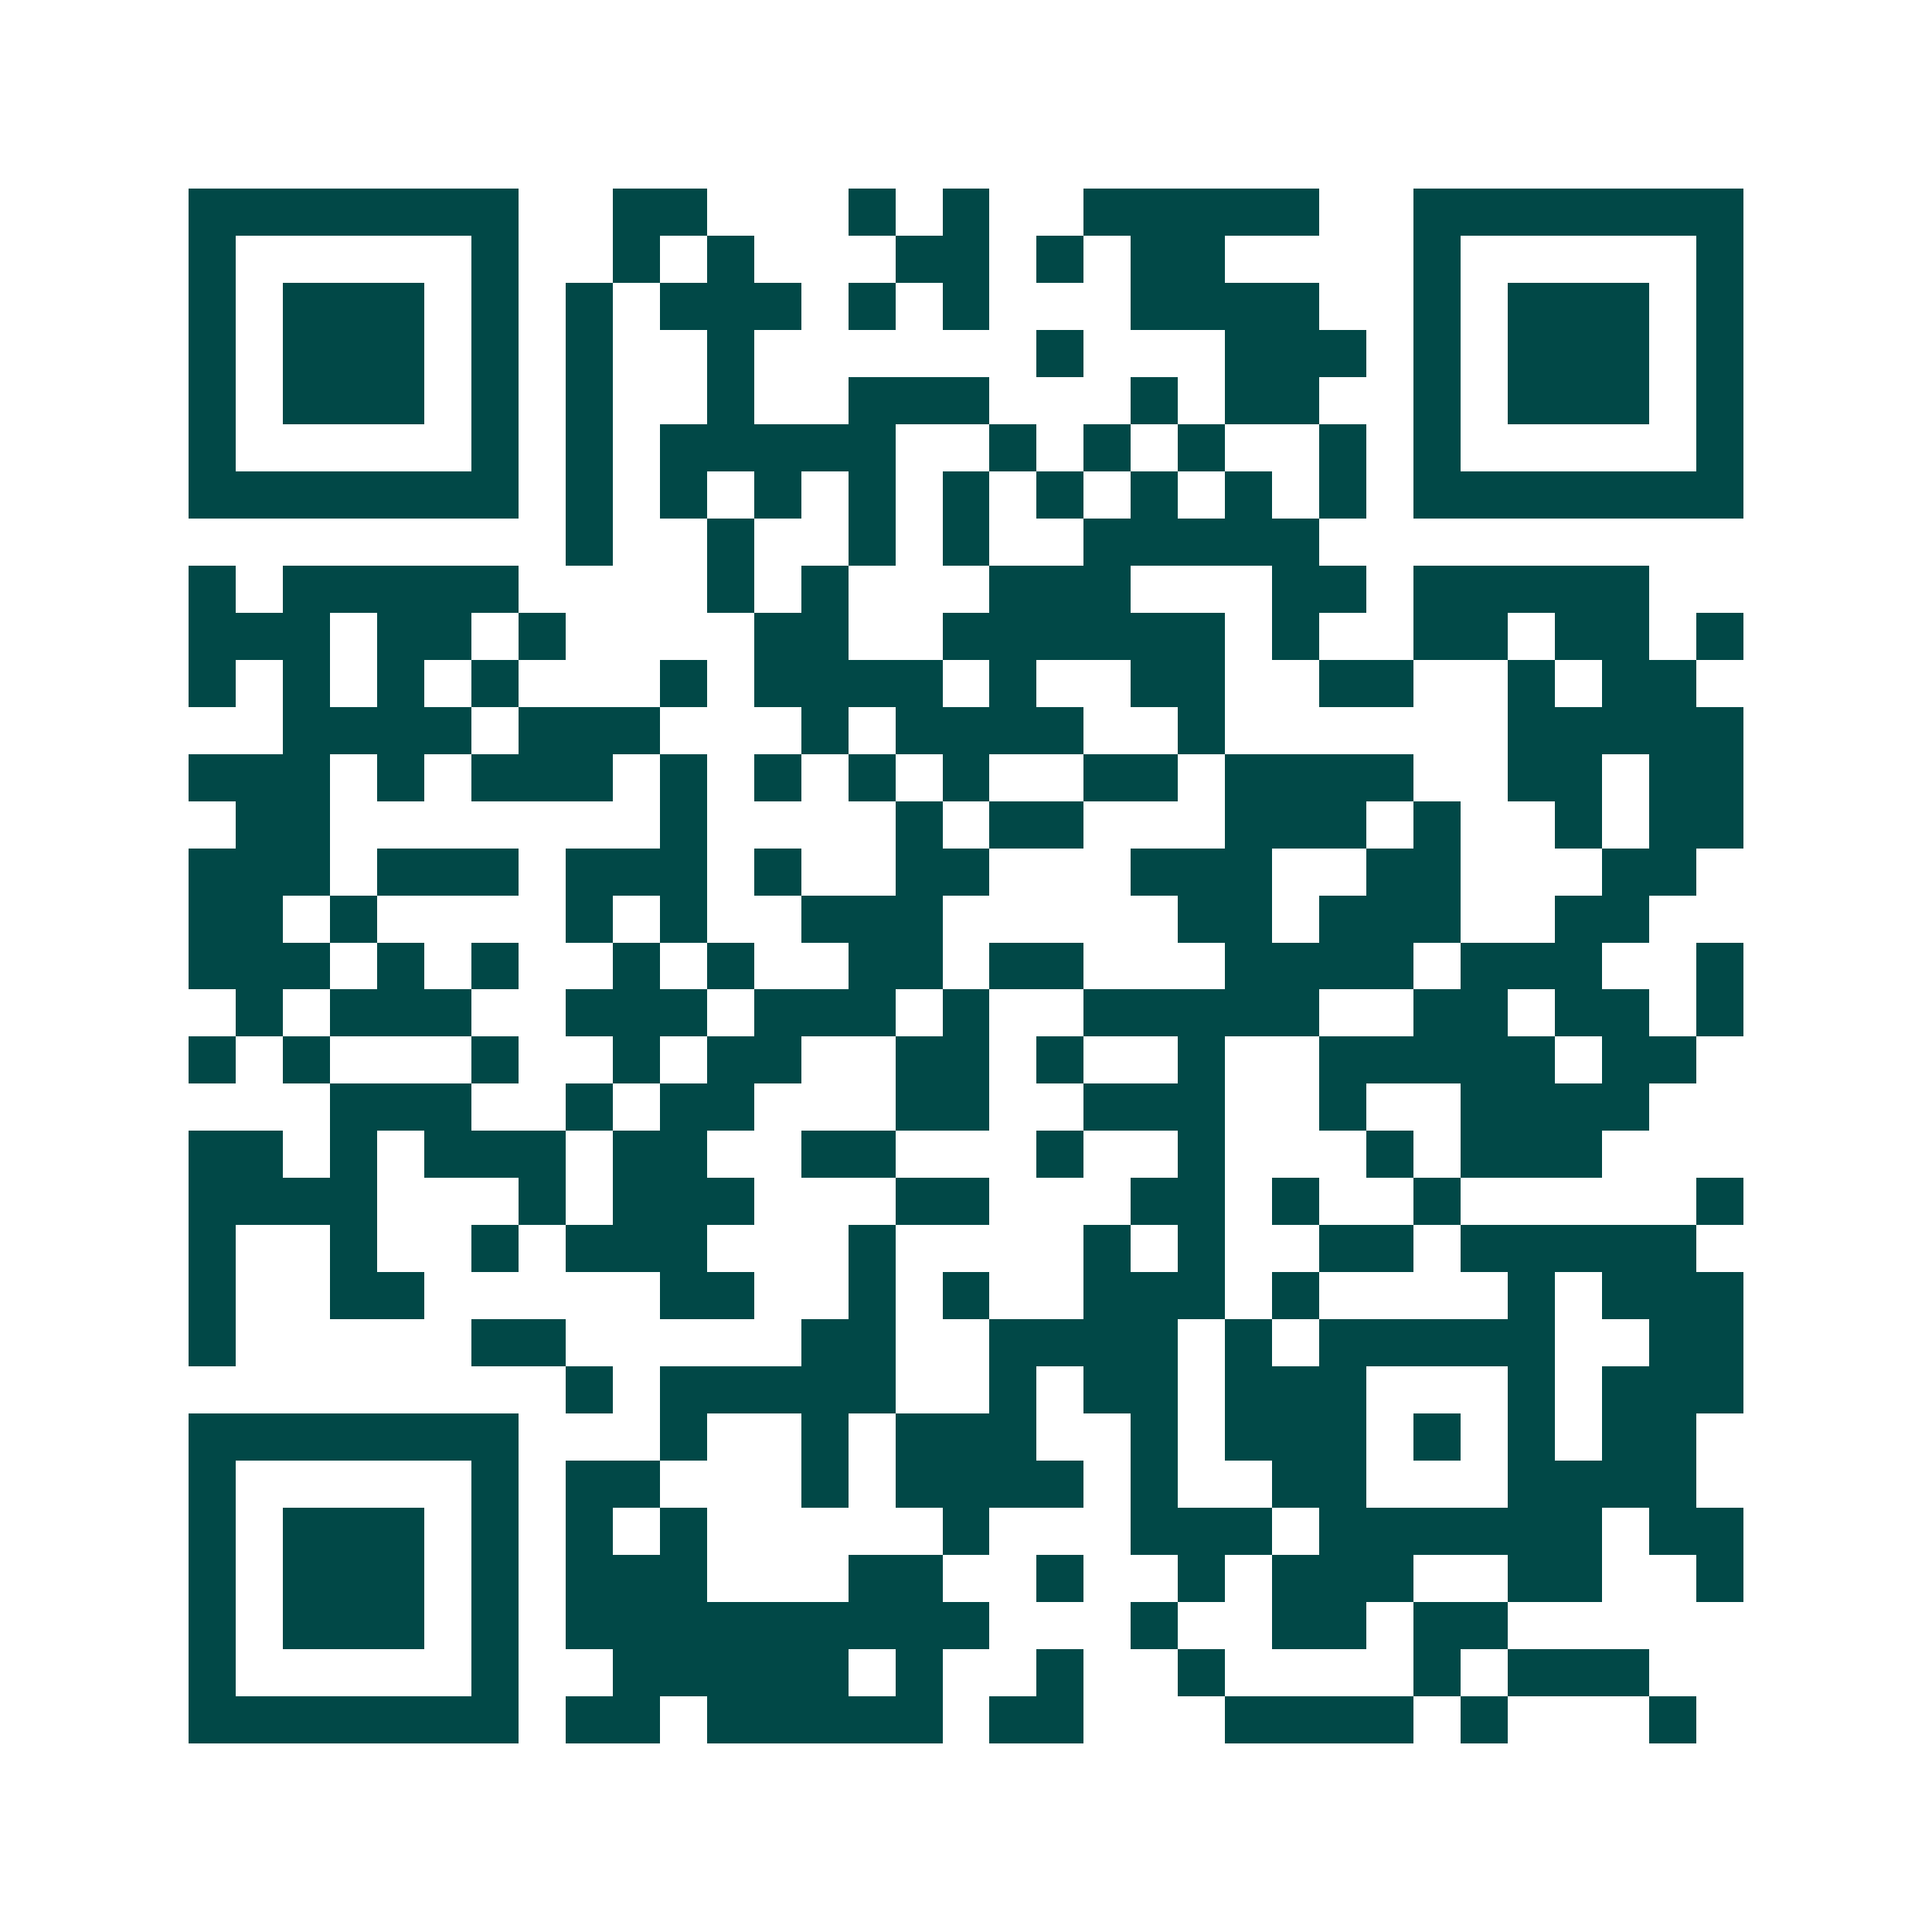 <svg xmlns="http://www.w3.org/2000/svg" width="200" height="200" viewBox="0 0 41 41" shape-rendering="crispEdges"><path fill="#ffffff" d="M0 0h41v41H0z"/><path stroke="#014847" d="M4 4.5h7m2 0h2m3 0h1m1 0h1m2 0h5m2 0h7M4 5.5h1m5 0h1m2 0h1m1 0h1m3 0h2m1 0h1m1 0h2m4 0h1m5 0h1M4 6.5h1m1 0h3m1 0h1m1 0h1m1 0h3m1 0h1m1 0h1m3 0h4m2 0h1m1 0h3m1 0h1M4 7.5h1m1 0h3m1 0h1m1 0h1m2 0h1m6 0h1m3 0h3m1 0h1m1 0h3m1 0h1M4 8.5h1m1 0h3m1 0h1m1 0h1m2 0h1m2 0h3m3 0h1m1 0h2m2 0h1m1 0h3m1 0h1M4 9.5h1m5 0h1m1 0h1m1 0h5m2 0h1m1 0h1m1 0h1m2 0h1m1 0h1m5 0h1M4 10.5h7m1 0h1m1 0h1m1 0h1m1 0h1m1 0h1m1 0h1m1 0h1m1 0h1m1 0h1m1 0h7M12 11.5h1m2 0h1m2 0h1m1 0h1m2 0h5M4 12.5h1m1 0h5m4 0h1m1 0h1m3 0h3m3 0h2m1 0h5M4 13.5h3m1 0h2m1 0h1m4 0h2m2 0h6m1 0h1m2 0h2m1 0h2m1 0h1M4 14.5h1m1 0h1m1 0h1m1 0h1m3 0h1m1 0h4m1 0h1m2 0h2m2 0h2m2 0h1m1 0h2M6 15.5h4m1 0h3m3 0h1m1 0h4m2 0h1m6 0h5M4 16.5h3m1 0h1m1 0h3m1 0h1m1 0h1m1 0h1m1 0h1m2 0h2m1 0h4m2 0h2m1 0h2M5 17.5h2m7 0h1m4 0h1m1 0h2m3 0h3m1 0h1m2 0h1m1 0h2M4 18.5h3m1 0h3m1 0h3m1 0h1m2 0h2m3 0h3m2 0h2m3 0h2M4 19.5h2m1 0h1m4 0h1m1 0h1m2 0h3m5 0h2m1 0h3m2 0h2M4 20.5h3m1 0h1m1 0h1m2 0h1m1 0h1m2 0h2m1 0h2m3 0h4m1 0h3m2 0h1M5 21.5h1m1 0h3m2 0h3m1 0h3m1 0h1m2 0h5m2 0h2m1 0h2m1 0h1M4 22.5h1m1 0h1m3 0h1m2 0h1m1 0h2m2 0h2m1 0h1m2 0h1m2 0h5m1 0h2M7 23.5h3m2 0h1m1 0h2m3 0h2m2 0h3m2 0h1m2 0h4M4 24.5h2m1 0h1m1 0h3m1 0h2m2 0h2m3 0h1m2 0h1m3 0h1m1 0h3M4 25.5h4m3 0h1m1 0h3m3 0h2m3 0h2m1 0h1m2 0h1m5 0h1M4 26.5h1m2 0h1m2 0h1m1 0h3m3 0h1m4 0h1m1 0h1m2 0h2m1 0h5M4 27.5h1m2 0h2m5 0h2m2 0h1m1 0h1m2 0h3m1 0h1m4 0h1m1 0h3M4 28.5h1m5 0h2m5 0h2m2 0h4m1 0h1m1 0h5m2 0h2M12 29.5h1m1 0h5m2 0h1m1 0h2m1 0h3m3 0h1m1 0h3M4 30.5h7m3 0h1m2 0h1m1 0h3m2 0h1m1 0h3m1 0h1m1 0h1m1 0h2M4 31.5h1m5 0h1m1 0h2m3 0h1m1 0h4m1 0h1m2 0h2m3 0h4M4 32.5h1m1 0h3m1 0h1m1 0h1m1 0h1m5 0h1m3 0h3m1 0h6m1 0h2M4 33.5h1m1 0h3m1 0h1m1 0h3m3 0h2m2 0h1m2 0h1m1 0h3m2 0h2m2 0h1M4 34.5h1m1 0h3m1 0h1m1 0h9m3 0h1m2 0h2m1 0h2M4 35.5h1m5 0h1m2 0h5m1 0h1m2 0h1m2 0h1m4 0h1m1 0h3M4 36.5h7m1 0h2m1 0h5m1 0h2m3 0h4m1 0h1m3 0h1"/></svg>
